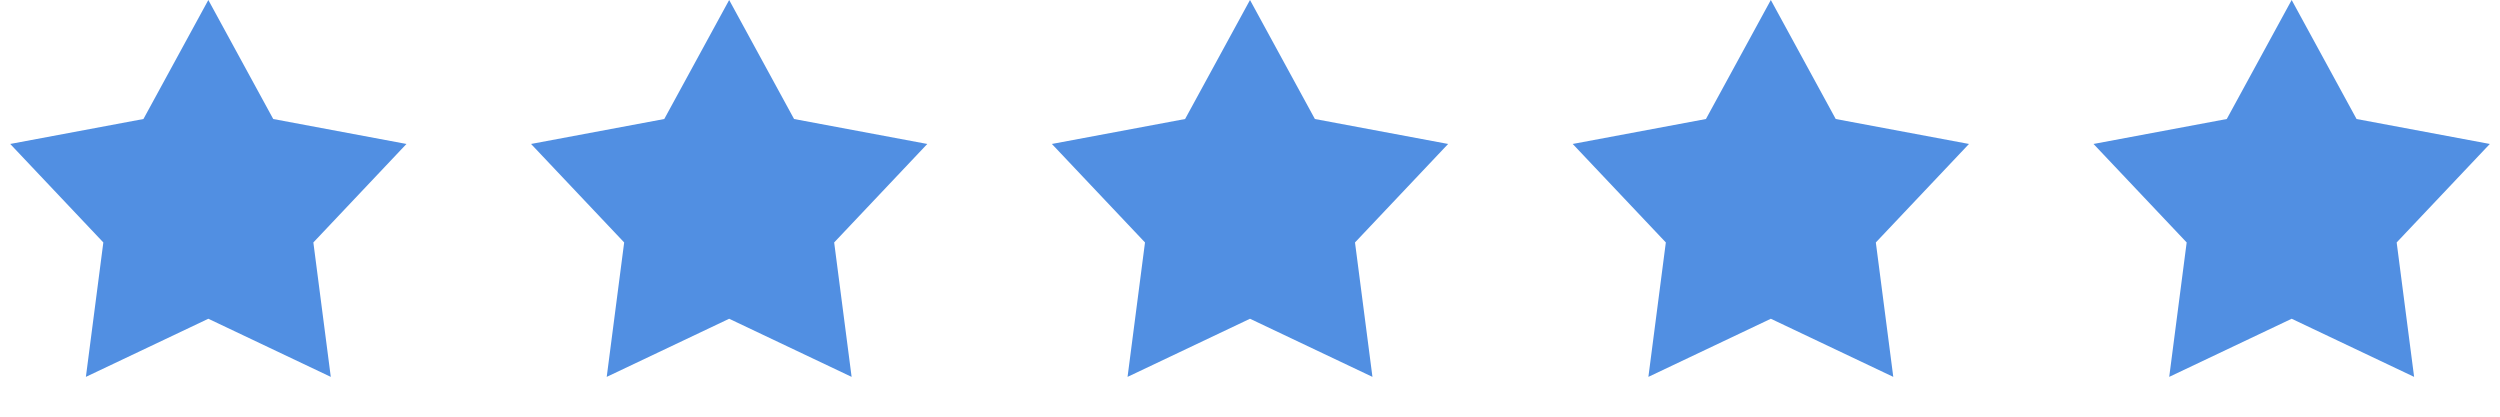 <?xml version="1.0" encoding="UTF-8"?> <svg xmlns="http://www.w3.org/2000/svg" width="96" height="16" viewBox="0 0 96 16" fill="none"><path d="M8 0L10.492 4.57L15.608 5.528L12.033 9.31L12.702 14.472L8 12.24L3.298 14.472L3.968 9.31L0.392 5.528L5.508 4.57L8 0Z" fill="#518FE2"></path><path d="M28 0L30.492 4.57L35.608 5.528L32.032 9.31L32.702 14.472L28 12.24L23.298 14.472L23.968 9.31L20.392 5.528L25.508 4.57L28 0Z" fill="#518FE2"></path><path d="M48 0L50.492 4.57L55.608 5.528L52.032 9.31L52.702 14.472L48 12.24L43.298 14.472L43.968 9.31L40.392 5.528L45.508 4.57L48 0Z" fill="#518FE2"></path><path d="M68 0L70.492 4.57L75.609 5.528L72.032 9.31L72.702 14.472L68 12.24L63.298 14.472L63.968 9.31L60.392 5.528L65.508 4.57L68 0Z" fill="#518FE2"></path><path d="M88 0L90.492 4.57L95.609 5.528L92.032 9.31L92.702 14.472L88 12.24L83.298 14.472L83.968 9.31L80.391 5.528L85.508 4.57L88 0Z" fill="#518FE2"></path></svg> 